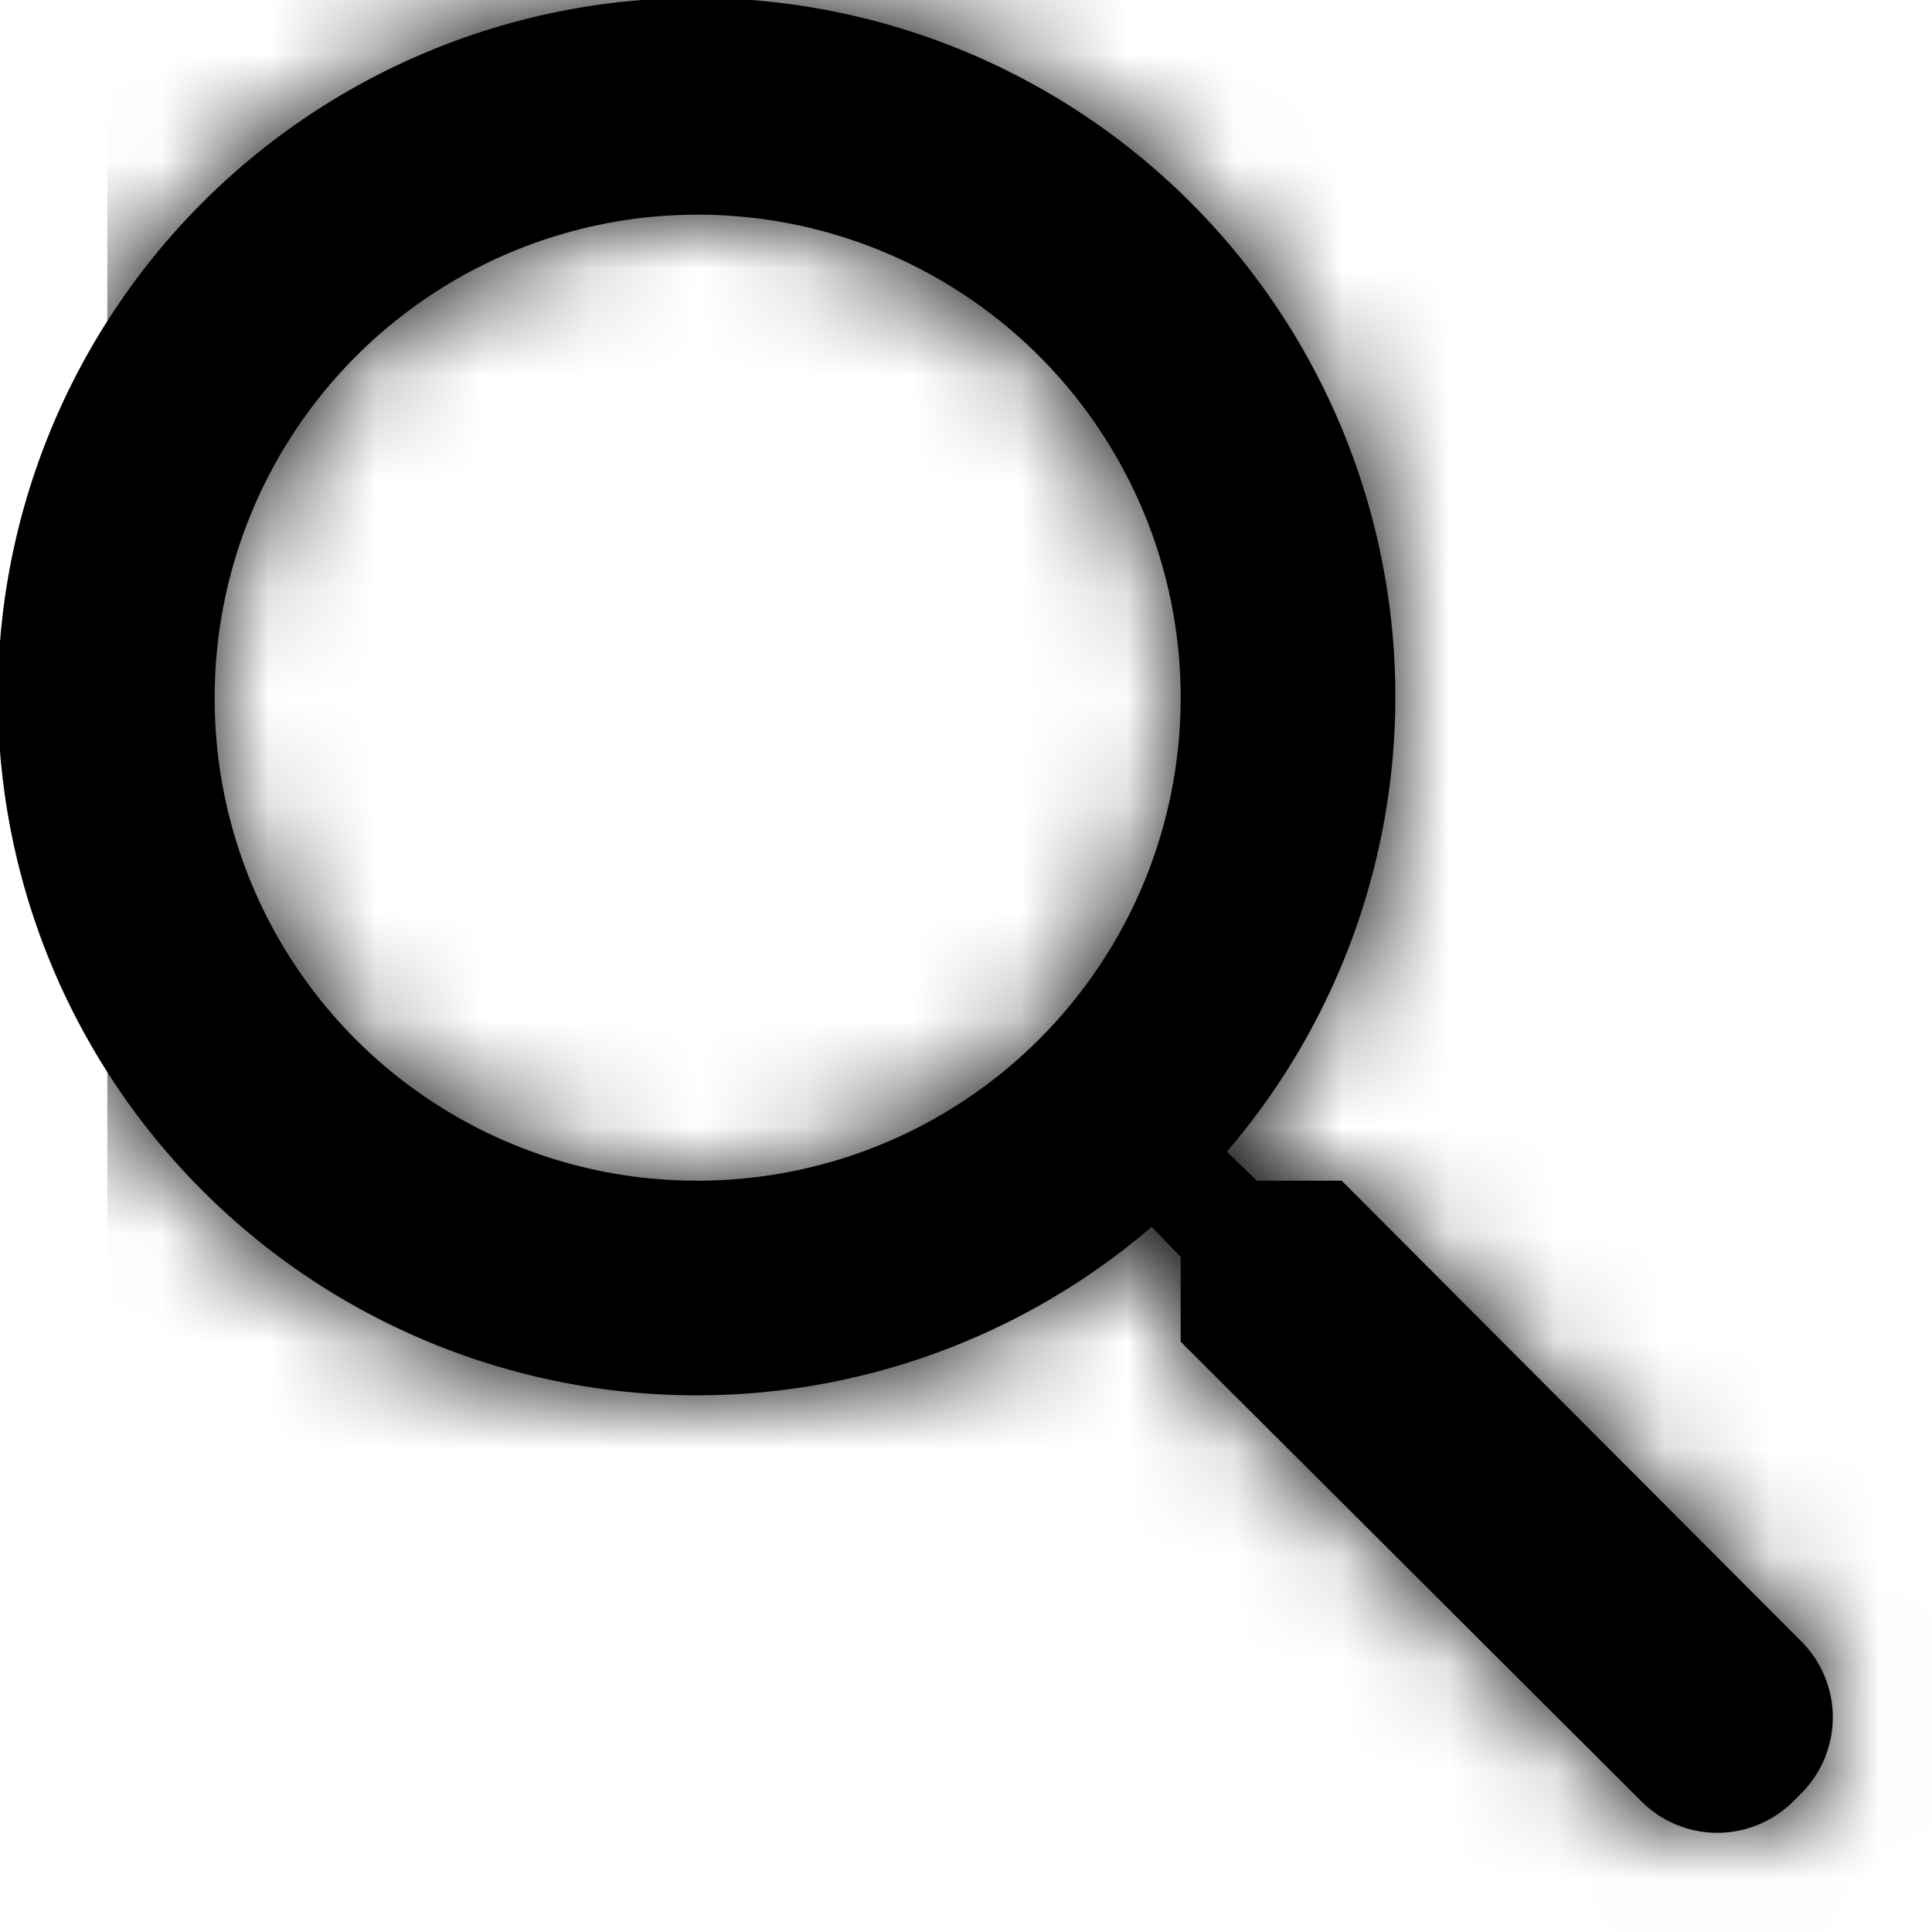 <svg xmlns="http://www.w3.org/2000/svg" viewBox="0 0 18 18"><defs><mask id="a" x="0" y="0" width="25" height="24" maskUnits="userSpaceOnUse"><path d="M11.71 11l-.28-.27a6.51 6.51 0 1 0-.7.7l.27.28v.79l4.29 4.28a1 1 0 0 0 1.42 0l.07-.07a1 1 0 0 0 0-1.42L12.5 11zM2 6.5A4.5 4.5 0 1 1 6.5 11 4.49 4.49 0 0 1 2 6.5z" fill="#fff" fill-rule="evenodd"/></mask></defs><path d="M11.71 11l-.28-.27a6.51 6.51 0 1 0-.7.7l.27.28v.79l4.29 4.28a1 1 0 0 0 1.42 0l.07-.07a1 1 0 0 0 0-1.42L12.5 11zM2 6.5A4.5 4.5 0 1 1 6.5 11 4.49 4.49 0 0 1 2 6.5z" fill-rule="evenodd"/><g mask="url(#a)"><path d="M1 0h24v24H1z" fill-rule="evenodd"/></g></svg>